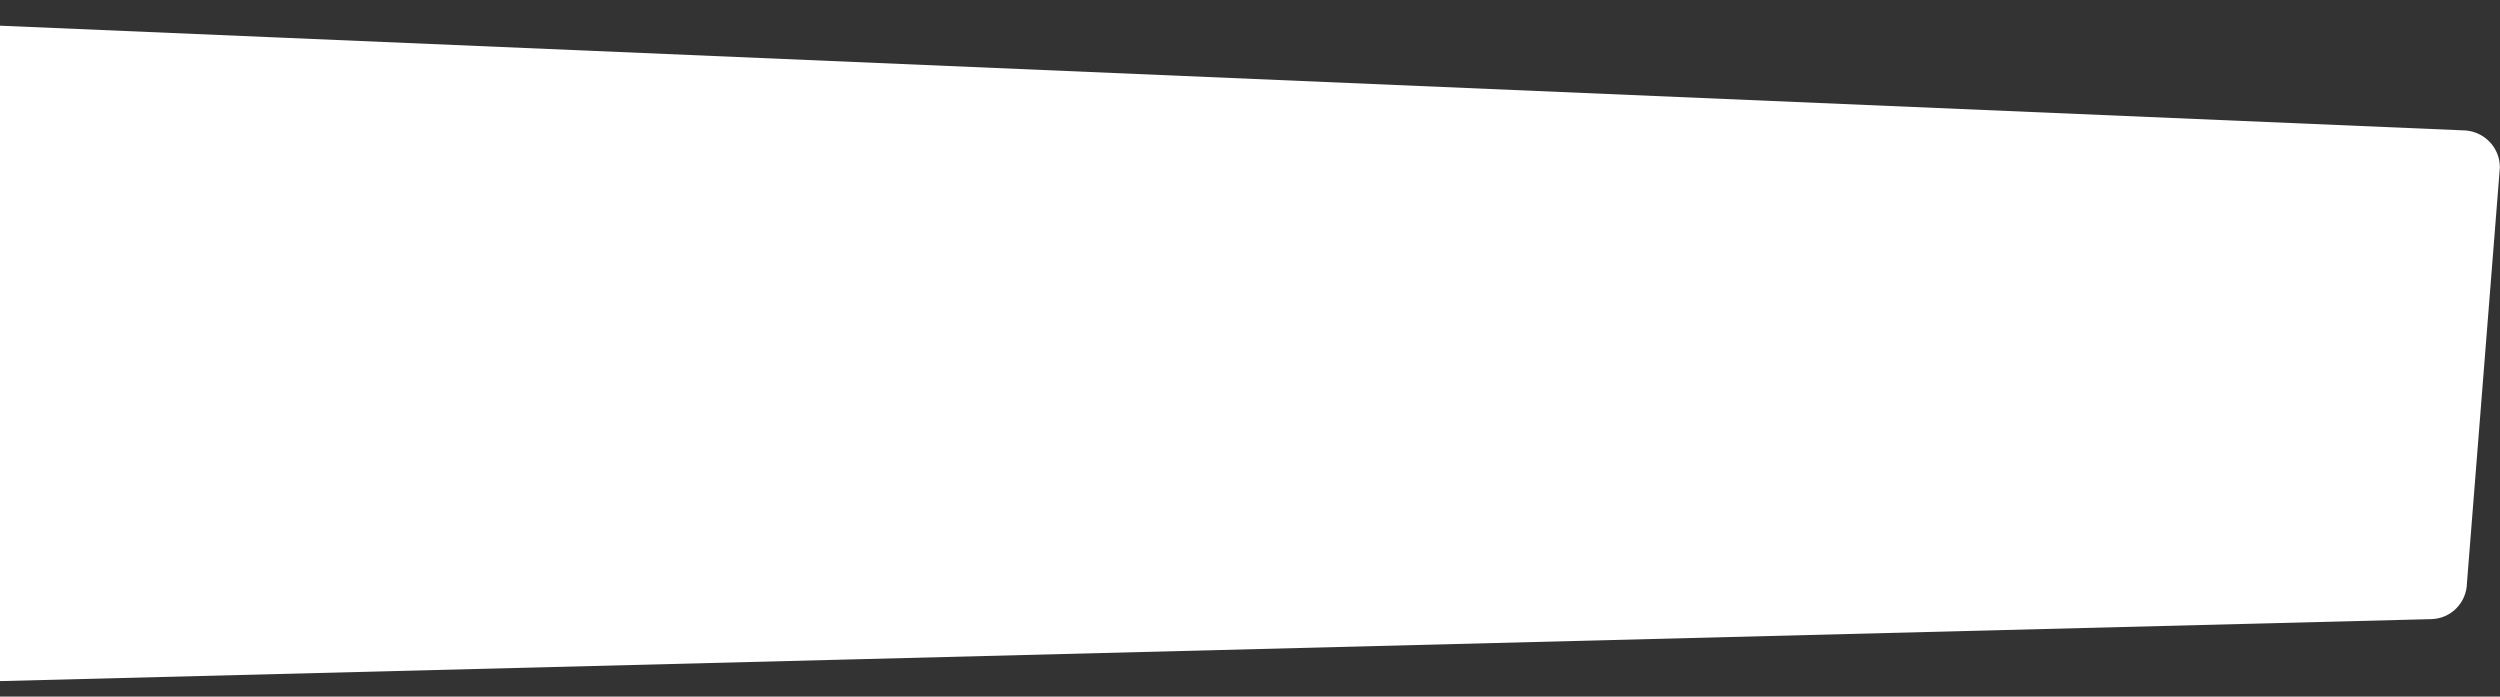 <svg width="1780" height="496" viewBox="0 0 1780 496" fill="none" xmlns="http://www.w3.org/2000/svg">
<rect x="0" y="0" width="1780" height="496" fill="#333333" stroke="none"/>
<path fill-rule="evenodd" clip-rule="evenodd" d="M1756.47 415.095L1779.89 119.487C1780.13 105.68 1769.43 94.043 1755.64 92.893L-418.341 0.521C-426.146 0.021 -432.549 2.453 -438.273 7.623C-443.815 12.796 -446.47 19.11 -446.606 26.922L-443.281 469.449C-443.411 476.898 -440.428 482.947 -435.249 488.126C-430.067 493.123 -423.571 495.781 -416.117 495.548L1731.12 440.82C1744.94 440.517 1756.22 429.266 1756.47 415.095Z" fill="white"/>
</svg>
